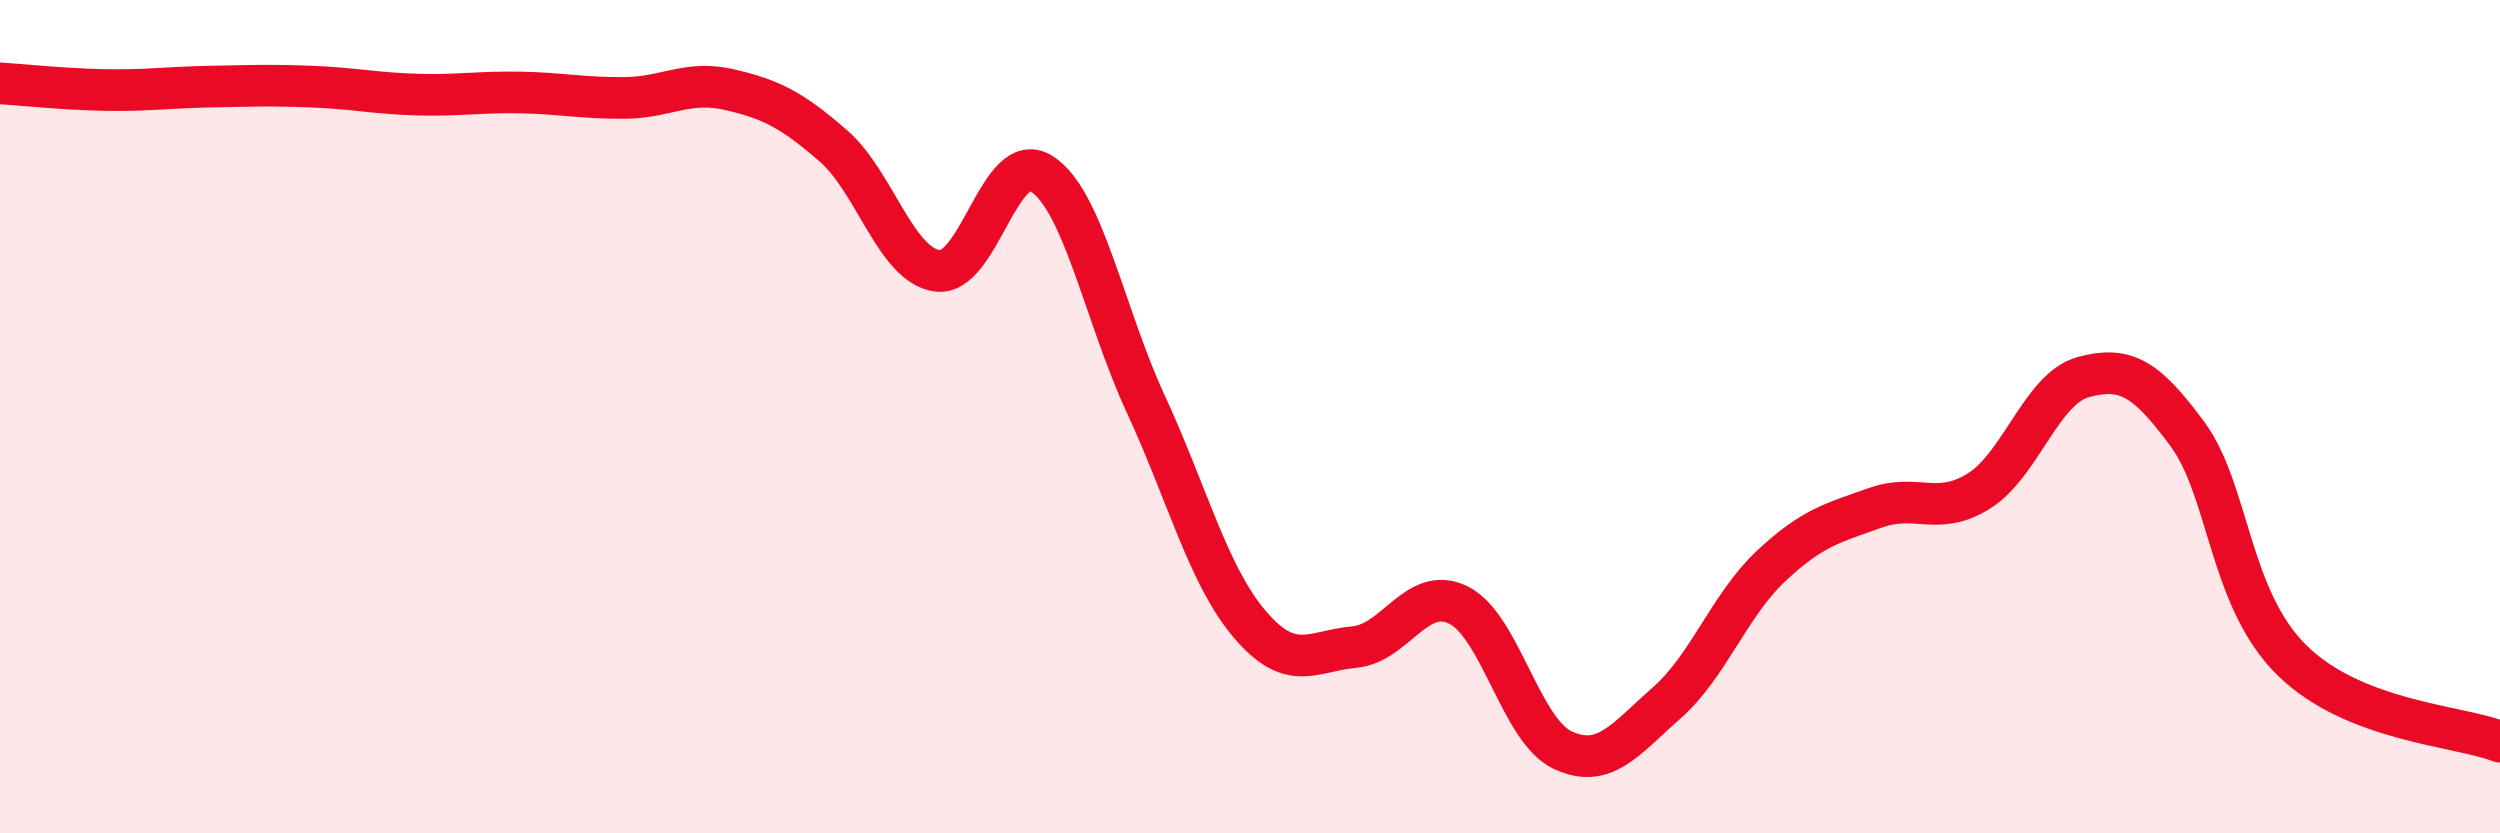 
    <svg width="60" height="20" viewBox="0 0 60 20" xmlns="http://www.w3.org/2000/svg">
      <path
        d="M 0,2 C 0.5,2.03 1.5,2.14 2.5,2.16 C 3.5,2.18 4,2.1 5,2.08 C 6,2.06 6.5,2.04 7.5,2.08 C 8.5,2.12 9,2.24 10,2.27 C 11,2.3 11.5,2.2 12.5,2.22 C 13.5,2.24 14,2.36 15,2.35 C 16,2.34 16.5,1.92 17.5,2.15 C 18.5,2.38 19,2.63 20,3.5 C 21,4.37 21.5,6.37 22.5,6.5 C 23.5,6.63 24,3.53 25,4.17 C 26,4.81 26.5,7.54 27.5,9.7 C 28.5,11.86 29,13.82 30,14.99 C 31,16.16 31.5,15.62 32.5,15.53 C 33.5,15.44 34,14.03 35,14.52 C 36,15.01 36.5,17.53 37.5,18 C 38.5,18.47 39,17.75 40,16.87 C 41,15.99 41.5,14.53 42.5,13.59 C 43.5,12.65 44,12.55 45,12.19 C 46,11.83 46.5,12.41 47.5,11.78 C 48.5,11.15 49,9.32 50,9.05 C 51,8.78 51.5,9.06 52.5,10.42 C 53.5,11.78 53.5,14.36 55,15.84 C 56.5,17.32 59,17.41 60,17.8L60 20L0 20Z"
        fill="#EB0A25"
        opacity="0.1"
        stroke-linecap="round"
        stroke-linejoin="round"
      />
      <path
        d="M 0,2 C 0.5,2.03 1.5,2.14 2.5,2.16 C 3.5,2.18 4,2.1 5,2.08 C 6,2.06 6.5,2.04 7.5,2.08 C 8.5,2.12 9,2.24 10,2.27 C 11,2.3 11.5,2.2 12.5,2.22 C 13.5,2.24 14,2.36 15,2.35 C 16,2.34 16.5,1.92 17.5,2.15 C 18.5,2.38 19,2.63 20,3.5 C 21,4.37 21.5,6.37 22.5,6.5 C 23.5,6.63 24,3.53 25,4.17 C 26,4.81 26.5,7.54 27.5,9.7 C 28.5,11.86 29,13.82 30,14.99 C 31,16.16 31.5,15.62 32.5,15.53 C 33.5,15.44 34,14.03 35,14.52 C 36,15.01 36.5,17.53 37.5,18 C 38.5,18.47 39,17.75 40,16.87 C 41,15.99 41.5,14.53 42.5,13.59 C 43.5,12.65 44,12.55 45,12.19 C 46,11.83 46.5,12.41 47.5,11.78 C 48.5,11.15 49,9.32 50,9.05 C 51,8.78 51.5,9.06 52.5,10.42 C 53.5,11.78 53.5,14.36 55,15.84 C 56.5,17.32 59,17.41 60,17.8"
        stroke="#EB0A25"
        stroke-width="1"
        fill="none"
        stroke-linecap="round"
        stroke-linejoin="round"
      />
    </svg>
  